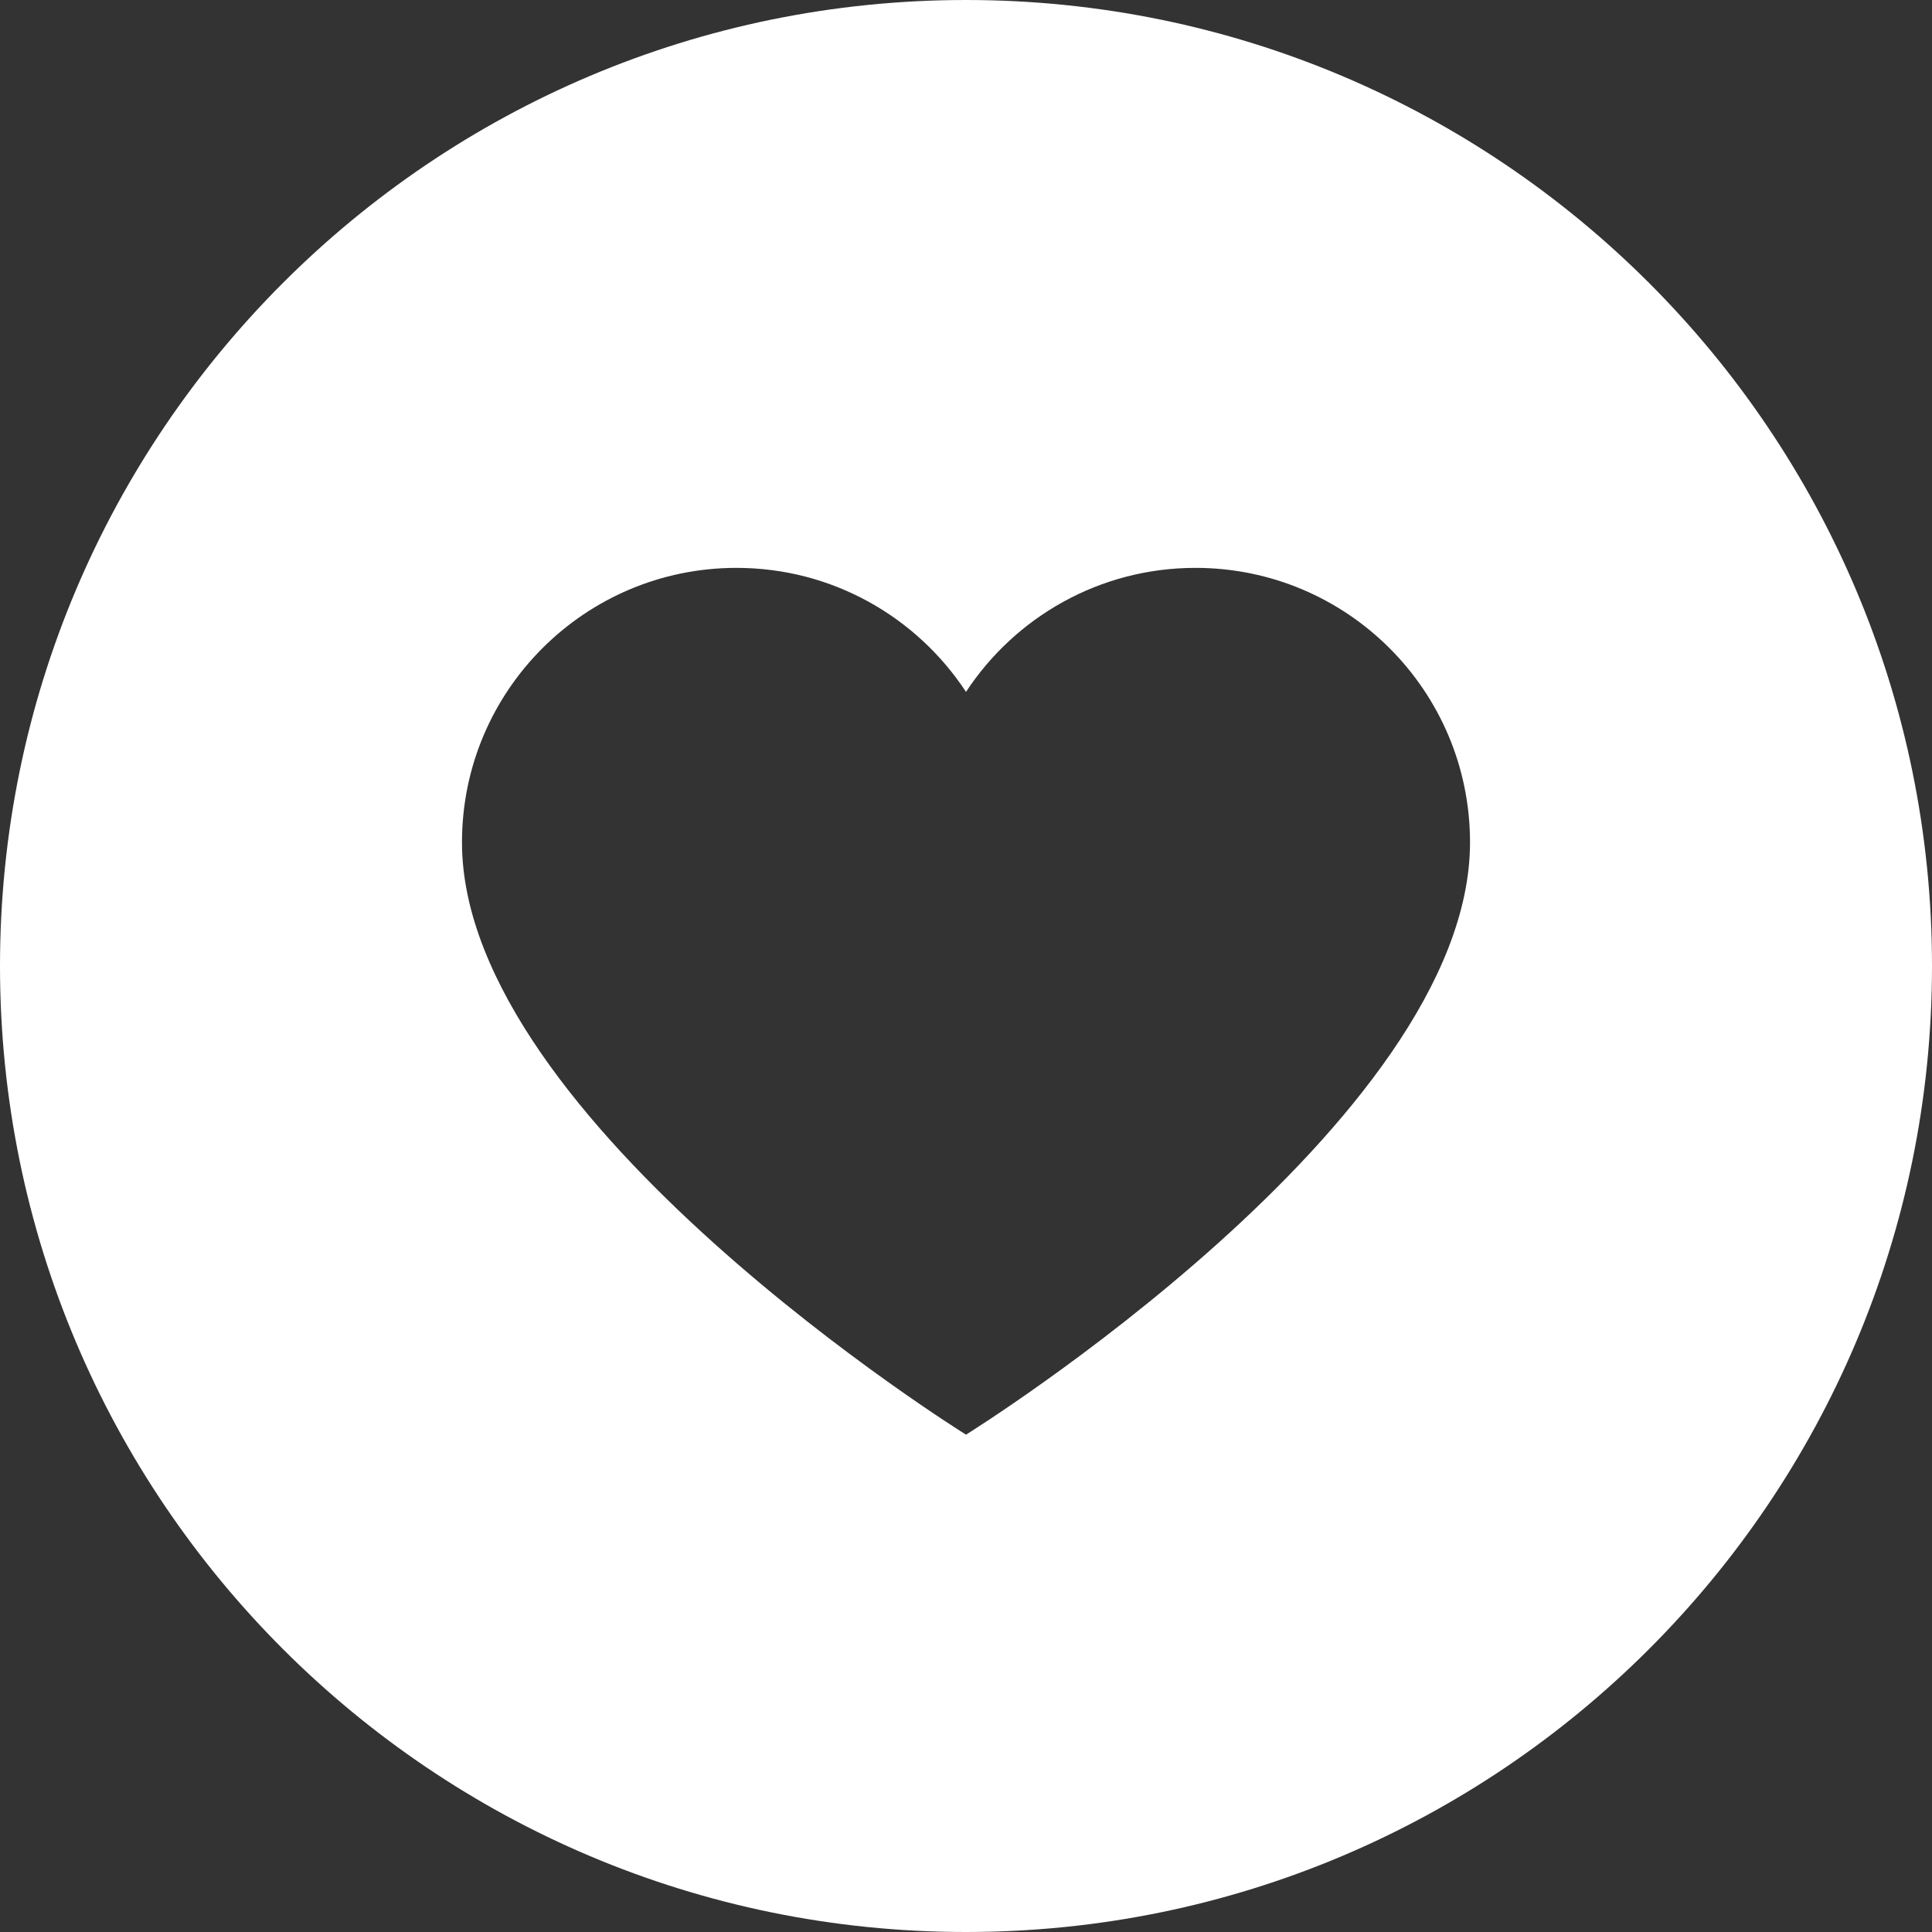 <svg xmlns="http://www.w3.org/2000/svg" version="1.1" xmlns:xlink="http://www.w3.org/1999/xlink" width="512" height="512" x="0" y="0" viewBox="0 0 512 512" style="enable-background:new 0 0 512 512" xml:space="preserve" class=""><rect x="0" y="0" width="512" height="512" fill="#333333" stroke="none"/><g><path d="M256 0C114.615 0 0 114.616 0 256s114.615 256 256 256 256-114.616 256-256S397.385 0 256 0zm0 380.198s-133.571-82.945-133.571-156.963c0-40.175 32.568-72.743 72.743-72.743 25.446 0 47.828 13.076 60.828 32.865 13-19.79 35.381-32.865 60.828-32.865 40.174 0 72.743 32.568 72.743 72.743C389.571 297.253 256 380.198 256 380.198z" fill="#ffffff" opacity="1" data-original="#000000" class=""></path></g></svg>